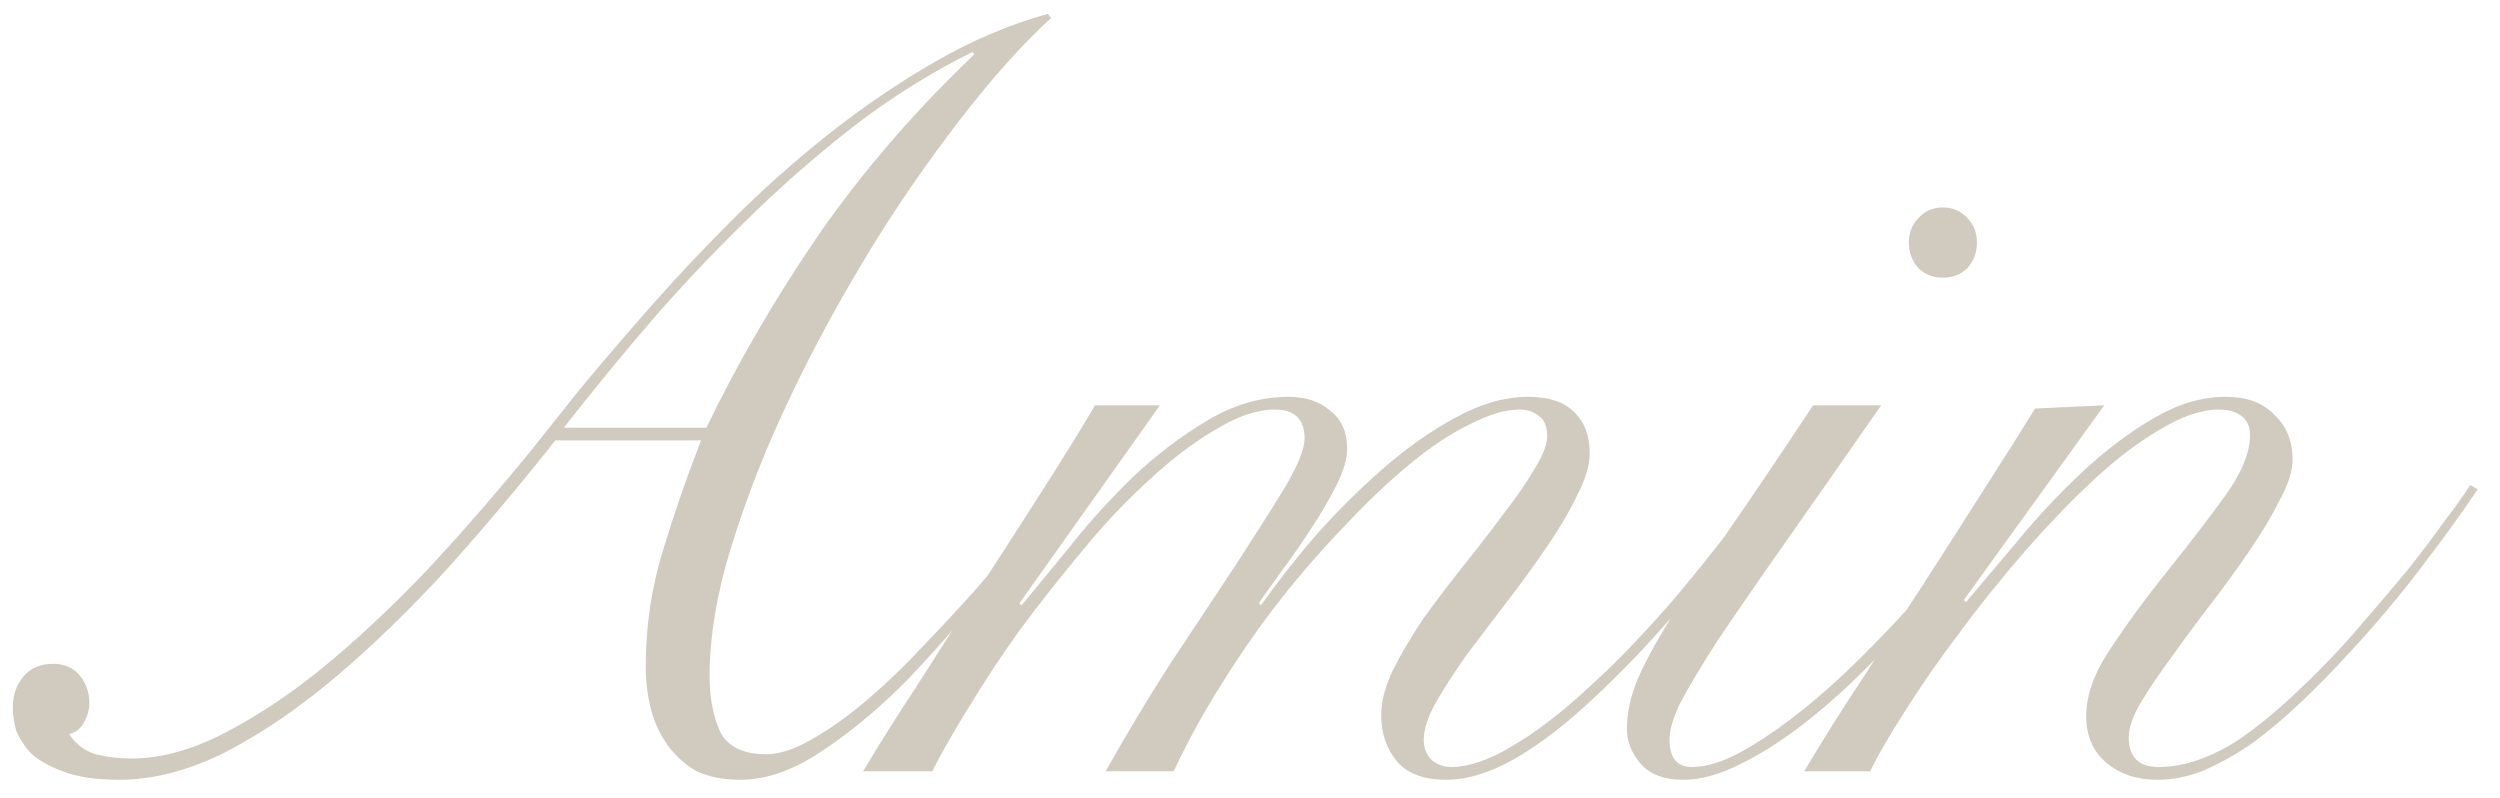 <?xml version="1.0" encoding="UTF-8"?> <svg xmlns="http://www.w3.org/2000/svg" width="94" height="30" viewBox="0 0 94 30" fill="none"><path d="M20.88 16.56C19.573 18.213 18.227 19.813 16.84 21.36C15.453 22.88 14.053 24.24 12.64 25.44C11.253 26.613 9.867 27.56 8.48 28.28C7.093 28.973 5.76 29.32 4.48 29.32C3.6 29.32 2.893 29.213 2.36 29C1.853 28.813 1.453 28.587 1.16 28.32C0.893 28.027 0.707 27.733 0.6 27.44C0.52 27.12 0.48 26.84 0.48 26.6C0.48 26.147 0.613 25.76 0.88 25.44C1.147 25.12 1.52 24.96 2 24.96C2.427 24.96 2.76 25.107 3 25.4C3.24 25.693 3.36 26.04 3.36 26.44C3.36 26.68 3.293 26.92 3.16 27.16C3.027 27.4 2.84 27.547 2.6 27.6C2.84 27.973 3.173 28.227 3.6 28.36C4.027 28.467 4.467 28.52 4.92 28.52C6.067 28.52 7.267 28.187 8.52 27.52C9.8 26.853 11.08 25.987 12.36 24.92C13.667 23.827 14.96 22.6 16.24 21.24C17.52 19.853 18.747 18.44 19.92 17C20.427 16.36 21.053 15.573 21.8 14.64C22.573 13.707 23.44 12.693 24.4 11.6C25.36 10.507 26.4 9.4 27.52 8.28C28.667 7.133 29.88 6.053 31.16 5.04C32.44 4.027 33.773 3.12 35.16 2.32C36.547 1.52 37.96 0.92 39.4 0.52L39.52 0.68C38.613 1.507 37.667 2.533 36.68 3.76C35.693 4.987 34.72 6.32 33.76 7.76C32.827 9.173 31.933 10.667 31.08 12.24C30.227 13.813 29.467 15.387 28.8 16.96C28.16 18.507 27.64 20 27.24 21.44C26.867 22.88 26.68 24.2 26.68 25.4C26.68 26.227 26.813 26.933 27.08 27.52C27.373 28.08 27.947 28.36 28.8 28.36C29.307 28.36 29.88 28.173 30.52 27.8C31.187 27.427 31.88 26.933 32.6 26.32C33.32 25.707 34.027 25.027 34.72 24.28C35.44 23.533 36.12 22.8 36.76 22.08C37.4 21.333 37.973 20.64 38.48 20C38.987 19.333 39.387 18.8 39.68 18.4L39.96 18.52C39.053 19.667 38.093 20.88 37.08 22.16C36.067 23.44 35.04 24.613 34 25.68C32.96 26.72 31.907 27.587 30.84 28.28C29.8 28.973 28.8 29.32 27.84 29.32C27.2 29.32 26.653 29.213 26.2 29C25.773 28.76 25.413 28.44 25.12 28.04C24.827 27.64 24.613 27.187 24.48 26.68C24.347 26.173 24.28 25.64 24.28 25.08C24.28 23.56 24.493 22.107 24.92 20.72C25.347 19.307 25.827 17.92 26.36 16.56H20.88ZM26.56 16.08C27.76 13.6 29.173 11.173 30.8 8.8C32.453 6.427 34.4 4.173 36.64 2.04L36.56 1.96C35.147 2.653 33.76 3.507 32.4 4.52C31.067 5.533 29.76 6.653 28.48 7.88C27.2 9.107 25.947 10.413 24.72 11.8C23.52 13.187 22.347 14.613 21.2 16.08H26.56ZM32.453 29C33.04 28.013 33.72 26.933 34.493 25.76C35.24 24.587 36 23.4 36.773 22.2C37.573 20.973 38.347 19.773 39.093 18.6C39.867 17.4 40.56 16.28 41.173 15.24H43.613L38.333 22.68L38.413 22.76C38.92 22.147 39.533 21.4 40.253 20.52C40.973 19.613 41.76 18.747 42.613 17.92C43.493 17.093 44.427 16.387 45.413 15.8C46.4 15.213 47.413 14.92 48.453 14.92C49.093 14.92 49.613 15.093 50.013 15.44C50.44 15.76 50.653 16.24 50.653 16.88C50.653 17.253 50.52 17.707 50.253 18.24C49.987 18.773 49.667 19.32 49.293 19.88C48.947 20.413 48.587 20.933 48.213 21.44C47.84 21.947 47.547 22.36 47.333 22.68L47.413 22.76C47.973 21.96 48.64 21.107 49.413 20.2C50.213 19.293 51.053 18.453 51.933 17.68C52.84 16.88 53.76 16.227 54.693 15.72C55.653 15.187 56.573 14.92 57.453 14.92C58.227 14.92 58.8 15.107 59.173 15.48C59.573 15.853 59.773 16.373 59.773 17.04C59.773 17.493 59.613 18.027 59.293 18.64C59 19.253 58.613 19.907 58.133 20.6C57.68 21.267 57.187 21.947 56.653 22.64C56.12 23.333 55.613 24 55.133 24.64C54.68 25.28 54.293 25.88 53.973 26.44C53.68 26.973 53.533 27.427 53.533 27.8C53.533 28.12 53.627 28.373 53.813 28.56C54.027 28.747 54.28 28.84 54.573 28.84C55.213 28.84 55.96 28.587 56.813 28.08C57.693 27.573 58.627 26.867 59.613 25.96C60.627 25.053 61.68 23.973 62.773 22.72C63.867 21.44 64.973 20.04 66.093 18.52L66.413 18.68C65.32 20.173 64.227 21.573 63.133 22.88C62.04 24.16 60.973 25.28 59.933 26.24C58.92 27.2 57.933 27.96 56.973 28.52C56.04 29.053 55.173 29.32 54.373 29.32C53.547 29.32 52.933 29.093 52.533 28.64C52.133 28.16 51.933 27.573 51.933 26.88C51.933 26.373 52.08 25.813 52.373 25.2C52.693 24.56 53.08 23.907 53.533 23.24C54.013 22.573 54.52 21.907 55.053 21.24C55.587 20.573 56.08 19.933 56.533 19.32C57.013 18.707 57.4 18.147 57.693 17.64C58.013 17.133 58.173 16.72 58.173 16.4C58.173 16.027 58.067 15.773 57.853 15.64C57.667 15.48 57.427 15.4 57.133 15.4C56.6 15.4 55.973 15.587 55.253 15.96C54.533 16.307 53.773 16.813 52.973 17.48C52.2 18.12 51.4 18.88 50.573 19.76C49.747 20.613 48.933 21.547 48.133 22.56C47.36 23.547 46.627 24.6 45.933 25.72C45.24 26.813 44.64 27.907 44.133 29H41.573C42.32 27.667 43.12 26.333 43.973 25C44.853 23.667 45.667 22.44 46.413 21.32C47.16 20.173 47.787 19.187 48.293 18.36C48.8 17.507 49.053 16.88 49.053 16.48C49.053 15.76 48.68 15.4 47.933 15.4C47.267 15.4 46.52 15.653 45.693 16.16C44.867 16.64 44.027 17.28 43.173 18.08C42.32 18.853 41.48 19.747 40.653 20.76C39.827 21.747 39.04 22.747 38.293 23.76C37.573 24.773 36.933 25.747 36.373 26.68C35.813 27.587 35.373 28.36 35.053 29H32.453ZM70.733 15.24C69.266 17.347 68.026 19.12 67.013 20.56C66 22 65.173 23.2 64.533 24.16C63.92 25.12 63.467 25.88 63.173 26.44C62.907 27 62.773 27.453 62.773 27.8C62.773 28.493 63.053 28.84 63.613 28.84C64.147 28.84 64.76 28.653 65.453 28.28C66.173 27.88 66.92 27.373 67.693 26.76C68.466 26.147 69.24 25.453 70.013 24.68C70.787 23.907 71.507 23.147 72.173 22.4C72.867 21.627 73.466 20.893 73.973 20.2C74.507 19.48 74.893 18.893 75.133 18.44L75.453 18.64C75.133 19.173 74.693 19.813 74.133 20.56C73.6 21.307 72.987 22.08 72.293 22.88C71.6 23.653 70.867 24.427 70.093 25.2C69.32 25.973 68.533 26.667 67.733 27.28C66.933 27.893 66.147 28.387 65.373 28.76C64.626 29.133 63.933 29.32 63.293 29.32C62.573 29.32 62.04 29.12 61.693 28.72C61.346 28.32 61.173 27.88 61.173 27.4C61.173 26.84 61.293 26.253 61.533 25.64C61.8 25 62.213 24.227 62.773 23.32C63.333 22.413 64.053 21.32 64.933 20.04C65.84 18.733 66.92 17.133 68.173 15.24H70.733ZM73.053 7.8C73.427 7.8 73.733 7.933 73.973 8.2C74.213 8.44 74.333 8.747 74.333 9.12C74.333 9.493 74.213 9.813 73.973 10.08C73.733 10.32 73.427 10.44 73.053 10.44C72.68 10.44 72.373 10.32 72.133 10.08C71.893 9.813 71.773 9.493 71.773 9.12C71.773 8.747 71.893 8.44 72.133 8.2C72.373 7.933 72.68 7.8 73.053 7.8ZM79.12 15.24L73.84 22.56L73.92 22.64C74.48 21.973 75.134 21.2 75.88 20.32C76.627 19.413 77.427 18.56 78.28 17.76C79.134 16.96 80.014 16.293 80.92 15.76C81.854 15.2 82.774 14.92 83.68 14.92C84.48 14.92 85.094 15.147 85.52 15.6C85.974 16.027 86.2 16.587 86.2 17.28C86.2 17.707 86.04 18.213 85.72 18.8C85.427 19.387 85.054 20.013 84.6 20.68C84.147 21.347 83.654 22.027 83.12 22.72C82.587 23.413 82.094 24.08 81.64 24.72C81.187 25.333 80.8 25.907 80.48 26.44C80.187 26.947 80.04 27.373 80.04 27.72C80.04 28.467 80.414 28.84 81.16 28.84C82.014 28.84 82.92 28.56 83.88 28C84.84 27.413 85.987 26.44 87.32 25.08C87.854 24.547 88.387 23.96 88.92 23.32C89.48 22.68 90.014 22.053 90.52 21.44C91.027 20.8 91.48 20.2 91.88 19.64C92.307 19.08 92.64 18.613 92.88 18.24L93.16 18.4C92.627 19.2 91.934 20.16 91.08 21.28C90.254 22.373 89.347 23.453 88.36 24.52C87.774 25.16 87.174 25.773 86.56 26.36C85.947 26.947 85.334 27.467 84.72 27.92C84.107 28.347 83.494 28.693 82.88 28.96C82.294 29.2 81.707 29.32 81.12 29.32C80.347 29.32 79.707 29.107 79.2 28.68C78.694 28.253 78.44 27.667 78.44 26.92C78.44 26.12 78.76 25.253 79.4 24.32C80.04 23.36 80.747 22.4 81.52 21.44C82.294 20.48 83 19.56 83.64 18.68C84.28 17.8 84.6 17.027 84.6 16.36C84.6 16.04 84.494 15.8 84.28 15.64C84.067 15.48 83.787 15.4 83.44 15.4C82.774 15.4 82.027 15.653 81.2 16.16C80.374 16.64 79.52 17.293 78.64 18.12C77.787 18.92 76.92 19.827 76.04 20.84C75.187 21.827 74.387 22.827 73.64 23.84C72.894 24.827 72.227 25.787 71.64 26.72C71.054 27.627 70.614 28.387 70.32 29H67.84C68.534 27.827 69.28 26.64 70.08 25.44C70.854 24.213 71.627 23.013 72.4 21.84C73.174 20.64 73.907 19.493 74.6 18.4C75.32 17.28 75.96 16.267 76.52 15.36L79.12 15.24Z" fill="#D1CABF"></path></svg> 